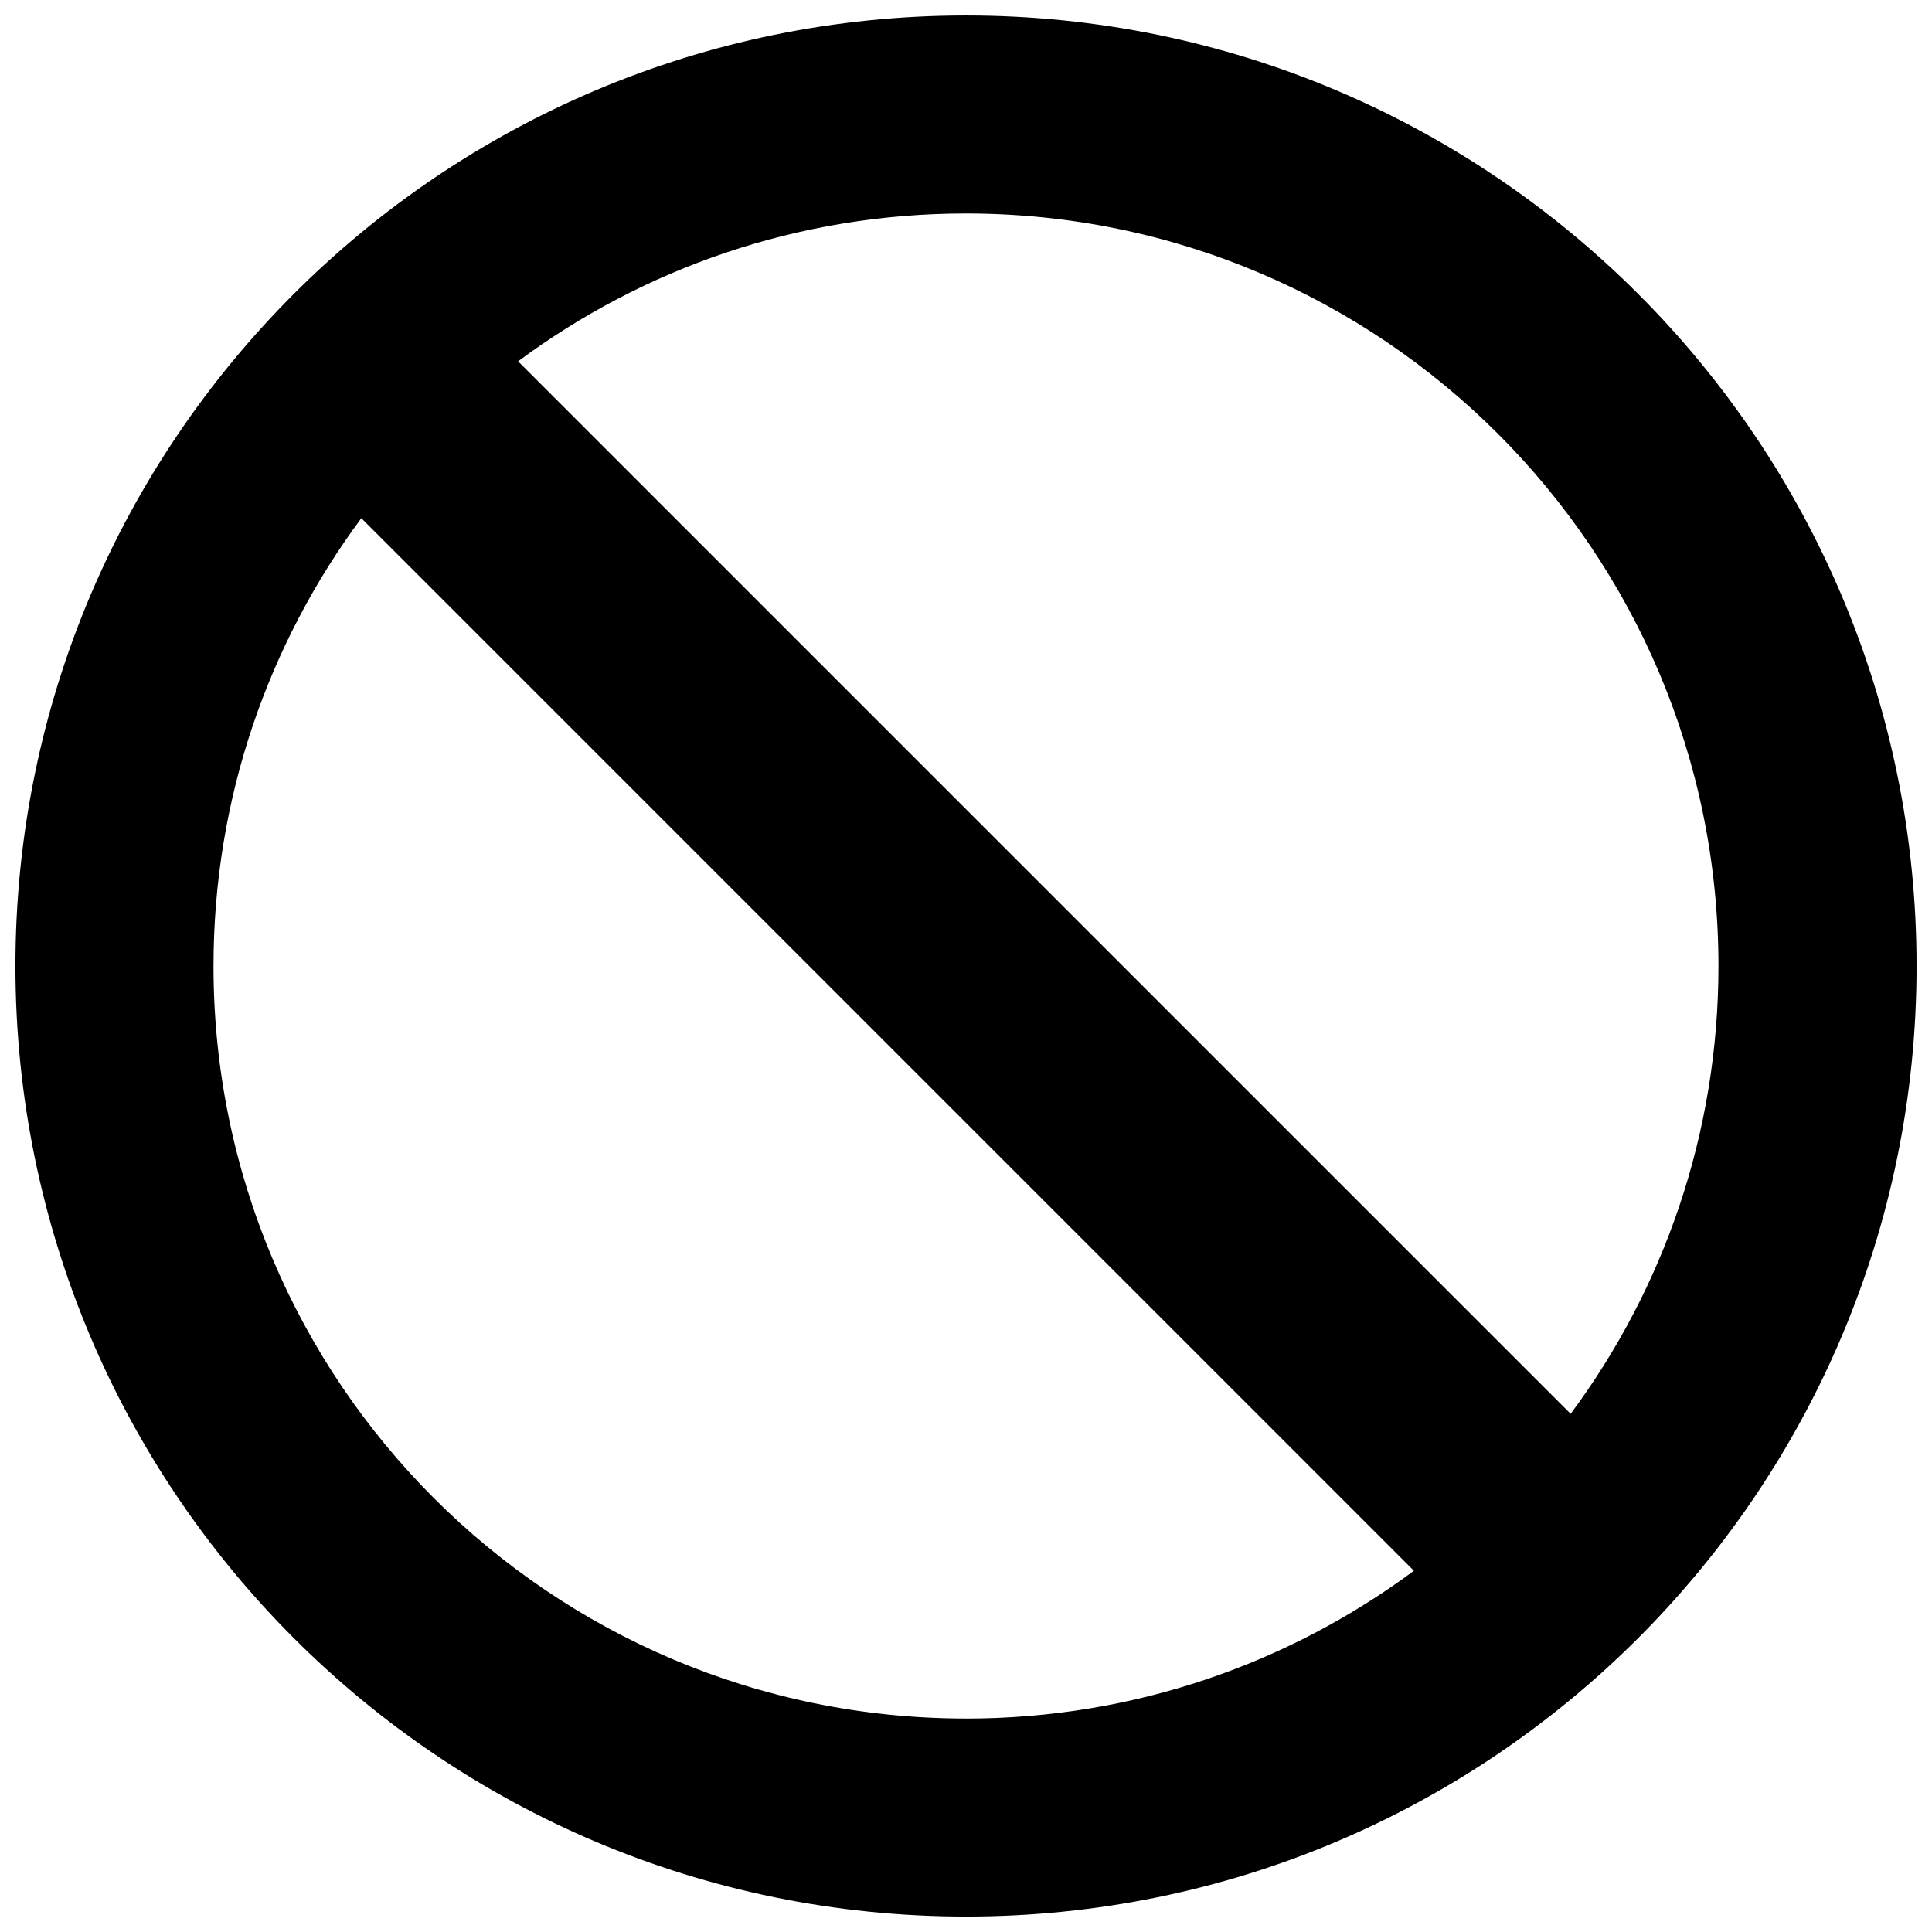 <?xml version="1.0" encoding="UTF-8"?>
<!-- Uploaded to: ICON Repo, www.iconrepo.com, Generator: ICON Repo Mixer Tools -->
<svg width="800px" height="800px" version="1.1" viewBox="144 144 512 512" xmlns="http://www.w3.org/2000/svg">
 <defs>
  <clipPath id="a">
   <path d="m148.09 148.09h503.81v503.81h-503.81z"/>
  </clipPath>
 </defs>
 <g clip-path="url(#a)">
  <path d="m400 148.1c-139.12 0-251.91 112.78-251.91 251.9s112.78 251.91 251.91 251.91c139.12 0 251.91-112.78 251.91-251.91-0.004-139.12-112.79-251.9-251.91-251.9zm0 451.33c-110.13 0-199.42-89.277-199.42-199.42 0-44.473 14.57-85.52 39.176-118.69l278.94 278.95c-33.172 24.598-74.23 39.168-118.7 39.168zm160.25-80.738-278.95-278.94c33.164-24.605 74.223-39.176 118.69-39.176 110.14 0 199.42 89.297 199.42 199.42 0 44.473-14.566 85.535-39.168 118.69z"/>
 </g>
</svg>